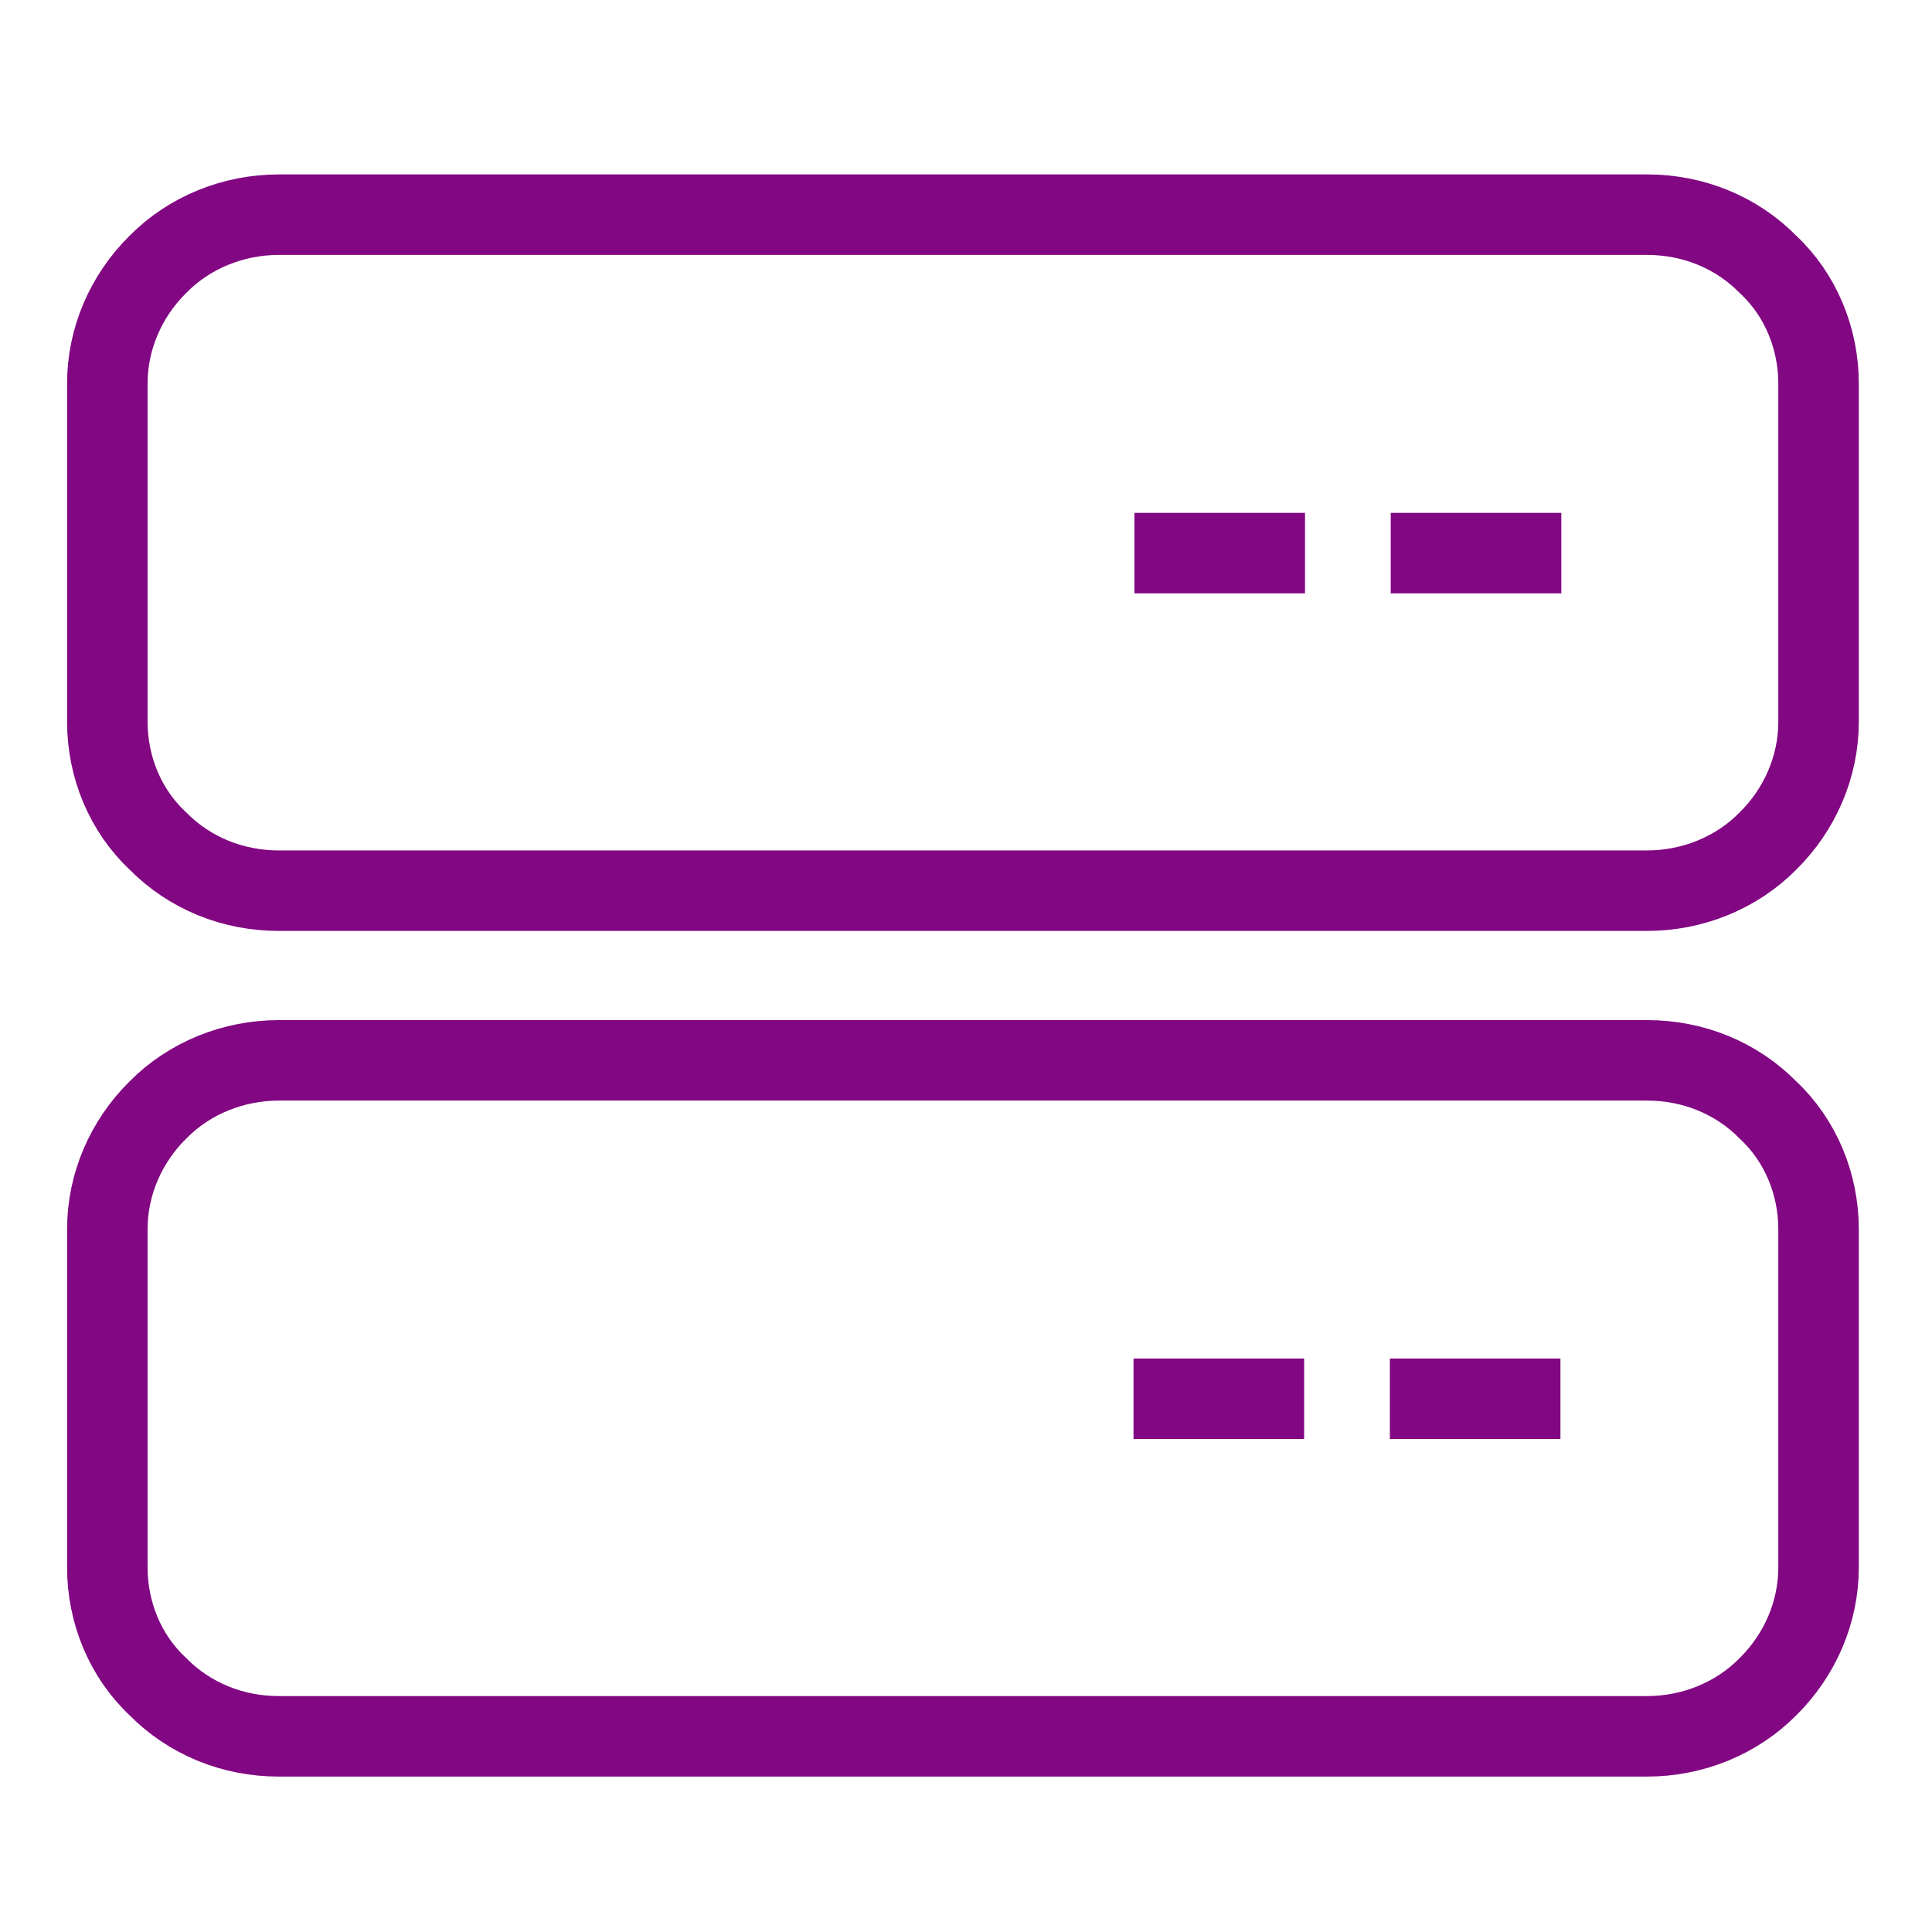<svg width="72" height="72" viewBox="0 0 72 72" fill="none" xmlns="http://www.w3.org/2000/svg">
<path d="M42.276 20.613H48.634M51.829 20.613H58.186M42.243 52.128H48.601M51.796 52.128H58.153M61.382 8H10.39C8.71 8 7.063 8.652 5.878 9.858C4.692 11.031 4 12.628 4 14.29V26.903C4 28.565 4.659 30.195 5.878 31.335C7.063 32.541 8.677 33.193 10.39 33.193H61.382C63.062 33.193 64.709 32.541 65.894 31.335C67.08 30.162 67.772 28.565 67.772 26.903V14.29C67.772 12.628 67.113 10.998 65.894 9.858C64.709 8.652 63.094 8 61.382 8ZM61.382 39.516H10.39C8.71 39.516 7.063 40.167 5.878 41.373C4.692 42.546 4 44.143 4 45.806V58.418C4 60.08 4.659 61.71 5.878 62.851C7.063 64.056 8.677 64.708 10.39 64.708H61.382C63.062 64.708 64.709 64.056 65.894 62.851C67.08 61.677 67.772 60.08 67.772 58.418V45.806C67.772 44.143 67.113 42.514 65.894 41.373C64.709 40.167 63.094 39.516 61.382 39.516Z" stroke="#820782" stroke-width="3" stroke-miterlimit="10"/>
</svg>
